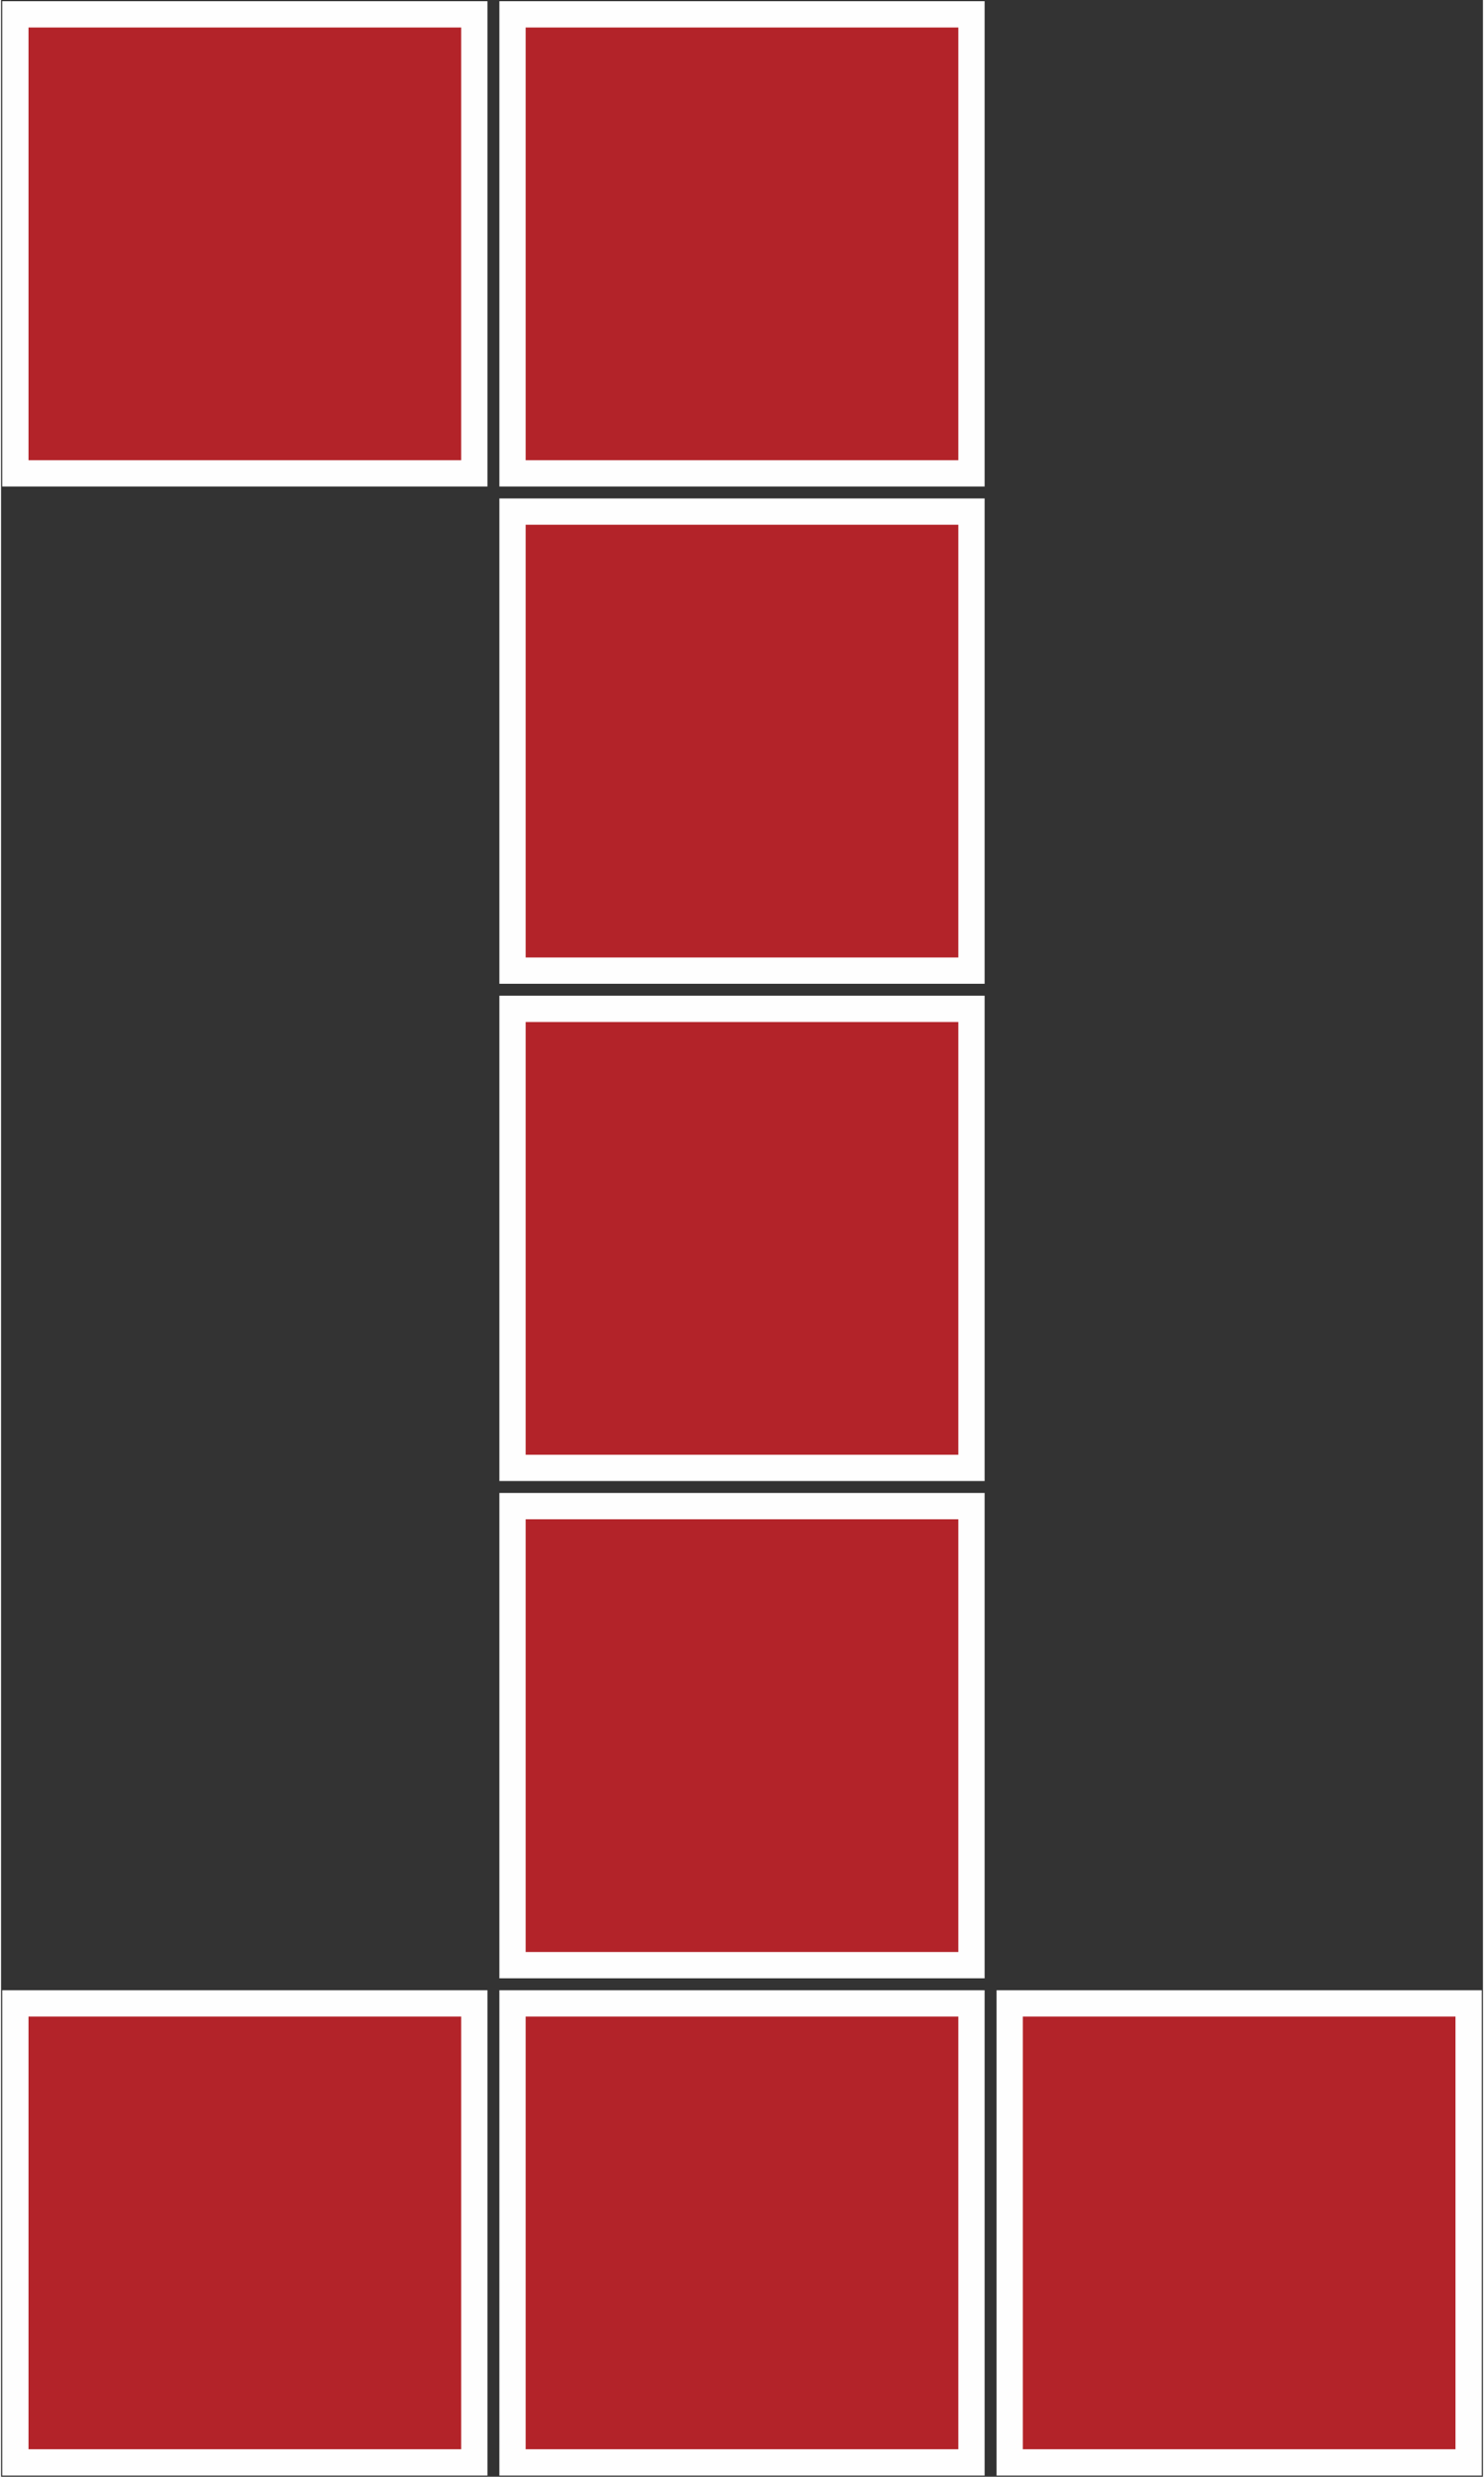 <?xml version="1.0" encoding="UTF-8"?> <!-- Creator: CorelDRAW 2018 (64-Bit) --> <svg xmlns="http://www.w3.org/2000/svg" xmlns:xlink="http://www.w3.org/1999/xlink" xml:space="preserve" width="338px" height="564px" style="shape-rendering:geometricPrecision; text-rendering:geometricPrecision; image-rendering:optimizeQuality; fill-rule:evenodd; clip-rule:evenodd" viewBox="0 0 6.2 10.36"><rect x="0" y="0" width="6.2" height="10.36" fill="#333333" stroke="none"/> <defs> <style type="text/css"> <![CDATA[ .str0 {stroke:#FEFEFE;stroke-width:0.11;stroke-miterlimit:22.926} .fil0 {fill:#B32329} ]]> </style> </defs> <g id="Слой_x0020_1">  <g id="_802007296"> <rect class="fil0 str0" x="2.14" y="4.22" width="1.92" height="1.92"></rect> <rect class="fil0 str0" x="2.14" y="6.3" width="1.92" height="1.92"></rect> <rect class="fil0 str0" x="2.14" y="8.38" width="1.92" height="1.92"></rect> <rect class="fil0 str0" x="0.06" y="8.38" width="1.92" height="1.92"></rect> <rect class="fil0 str0" x="4.22" y="8.38" width="1.92" height="1.92"></rect> <rect class="fil0 str0" x="2.14" y="0.06" width="1.92" height="1.92"></rect> <rect class="fil0 str0" x="2.14" y="2.14" width="1.92" height="1.92"></rect> <rect class="fil0 str0" x="0.06" y="0.06" width="1.92" height="1.92"></rect> </g> </g> </svg> 